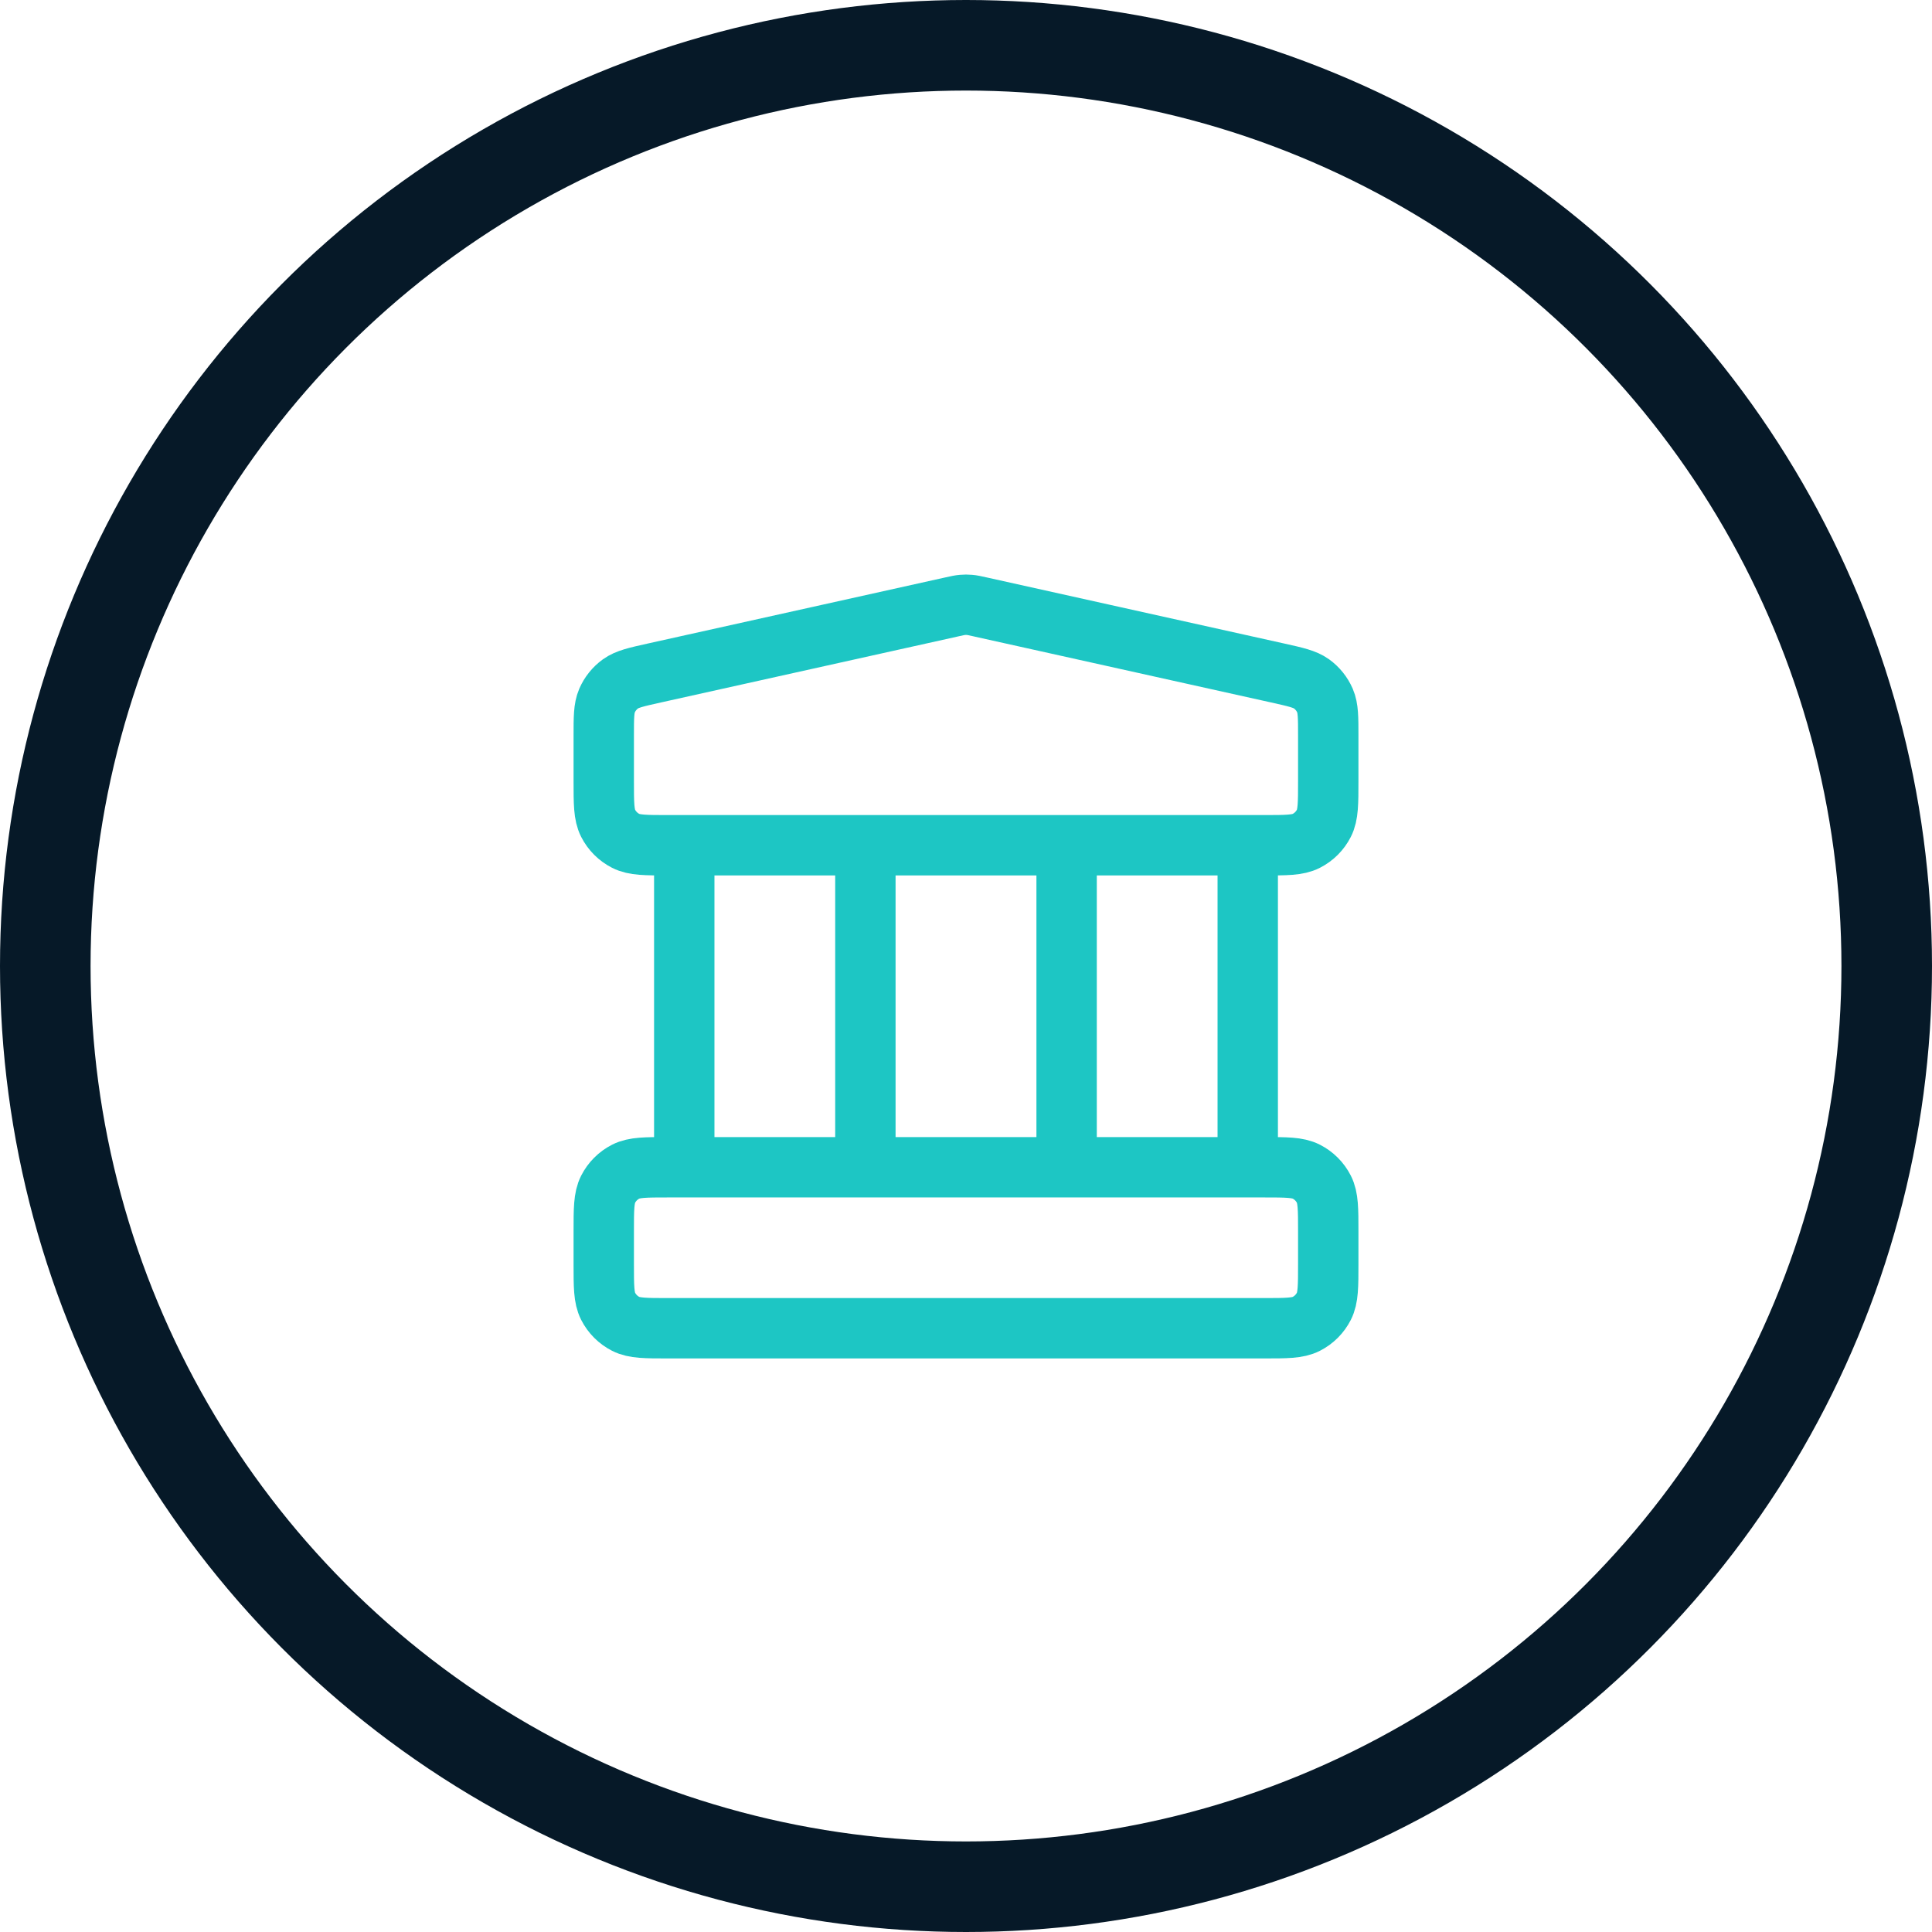 <svg width="64" height="64" viewBox="0 0 64 64" fill="none" xmlns="http://www.w3.org/2000/svg">
<circle cx="32" cy="32" r="30.5" stroke="#061928" stroke-width="3"/>
<path d="M22.667 28V38.667M28.667 28V38.667M35.333 28V38.667M41.333 28V38.667M20 40.8L20 41.867C20 42.613 20 42.987 20.145 43.272C20.273 43.523 20.477 43.727 20.728 43.855C21.013 44 21.387 44 22.133 44H41.867C42.613 44 42.987 44 43.272 43.855C43.523 43.727 43.727 43.523 43.855 43.272C44 42.987 44 42.613 44 41.867V40.8C44 40.053 44 39.68 43.855 39.395C43.727 39.144 43.523 38.94 43.272 38.812C42.987 38.667 42.613 38.667 41.867 38.667H22.133C21.387 38.667 21.013 38.667 20.728 38.812C20.477 38.94 20.273 39.144 20.145 39.395C20 39.68 20 40.053 20 40.8ZM31.537 20.103L21.671 22.295C21.075 22.428 20.776 22.494 20.554 22.654C20.358 22.796 20.204 22.988 20.108 23.21C20 23.462 20 23.767 20 24.378L20 25.867C20 26.613 20 26.987 20.145 27.272C20.273 27.523 20.477 27.727 20.728 27.855C21.013 28 21.387 28 22.133 28H41.867C42.613 28 42.987 28 43.272 27.855C43.523 27.727 43.727 27.523 43.855 27.272C44 26.987 44 26.613 44 25.867V24.378C44 23.767 44 23.462 43.892 23.21C43.796 22.988 43.642 22.796 43.446 22.654C43.224 22.494 42.925 22.428 42.33 22.295L32.463 20.103C32.29 20.064 32.204 20.045 32.117 20.038C32.039 20.031 31.961 20.031 31.884 20.038C31.796 20.045 31.71 20.064 31.537 20.103Z" stroke="#1DC6C4" stroke-width="2" stroke-linecap="round" stroke-linejoin="round"/>
</svg>
